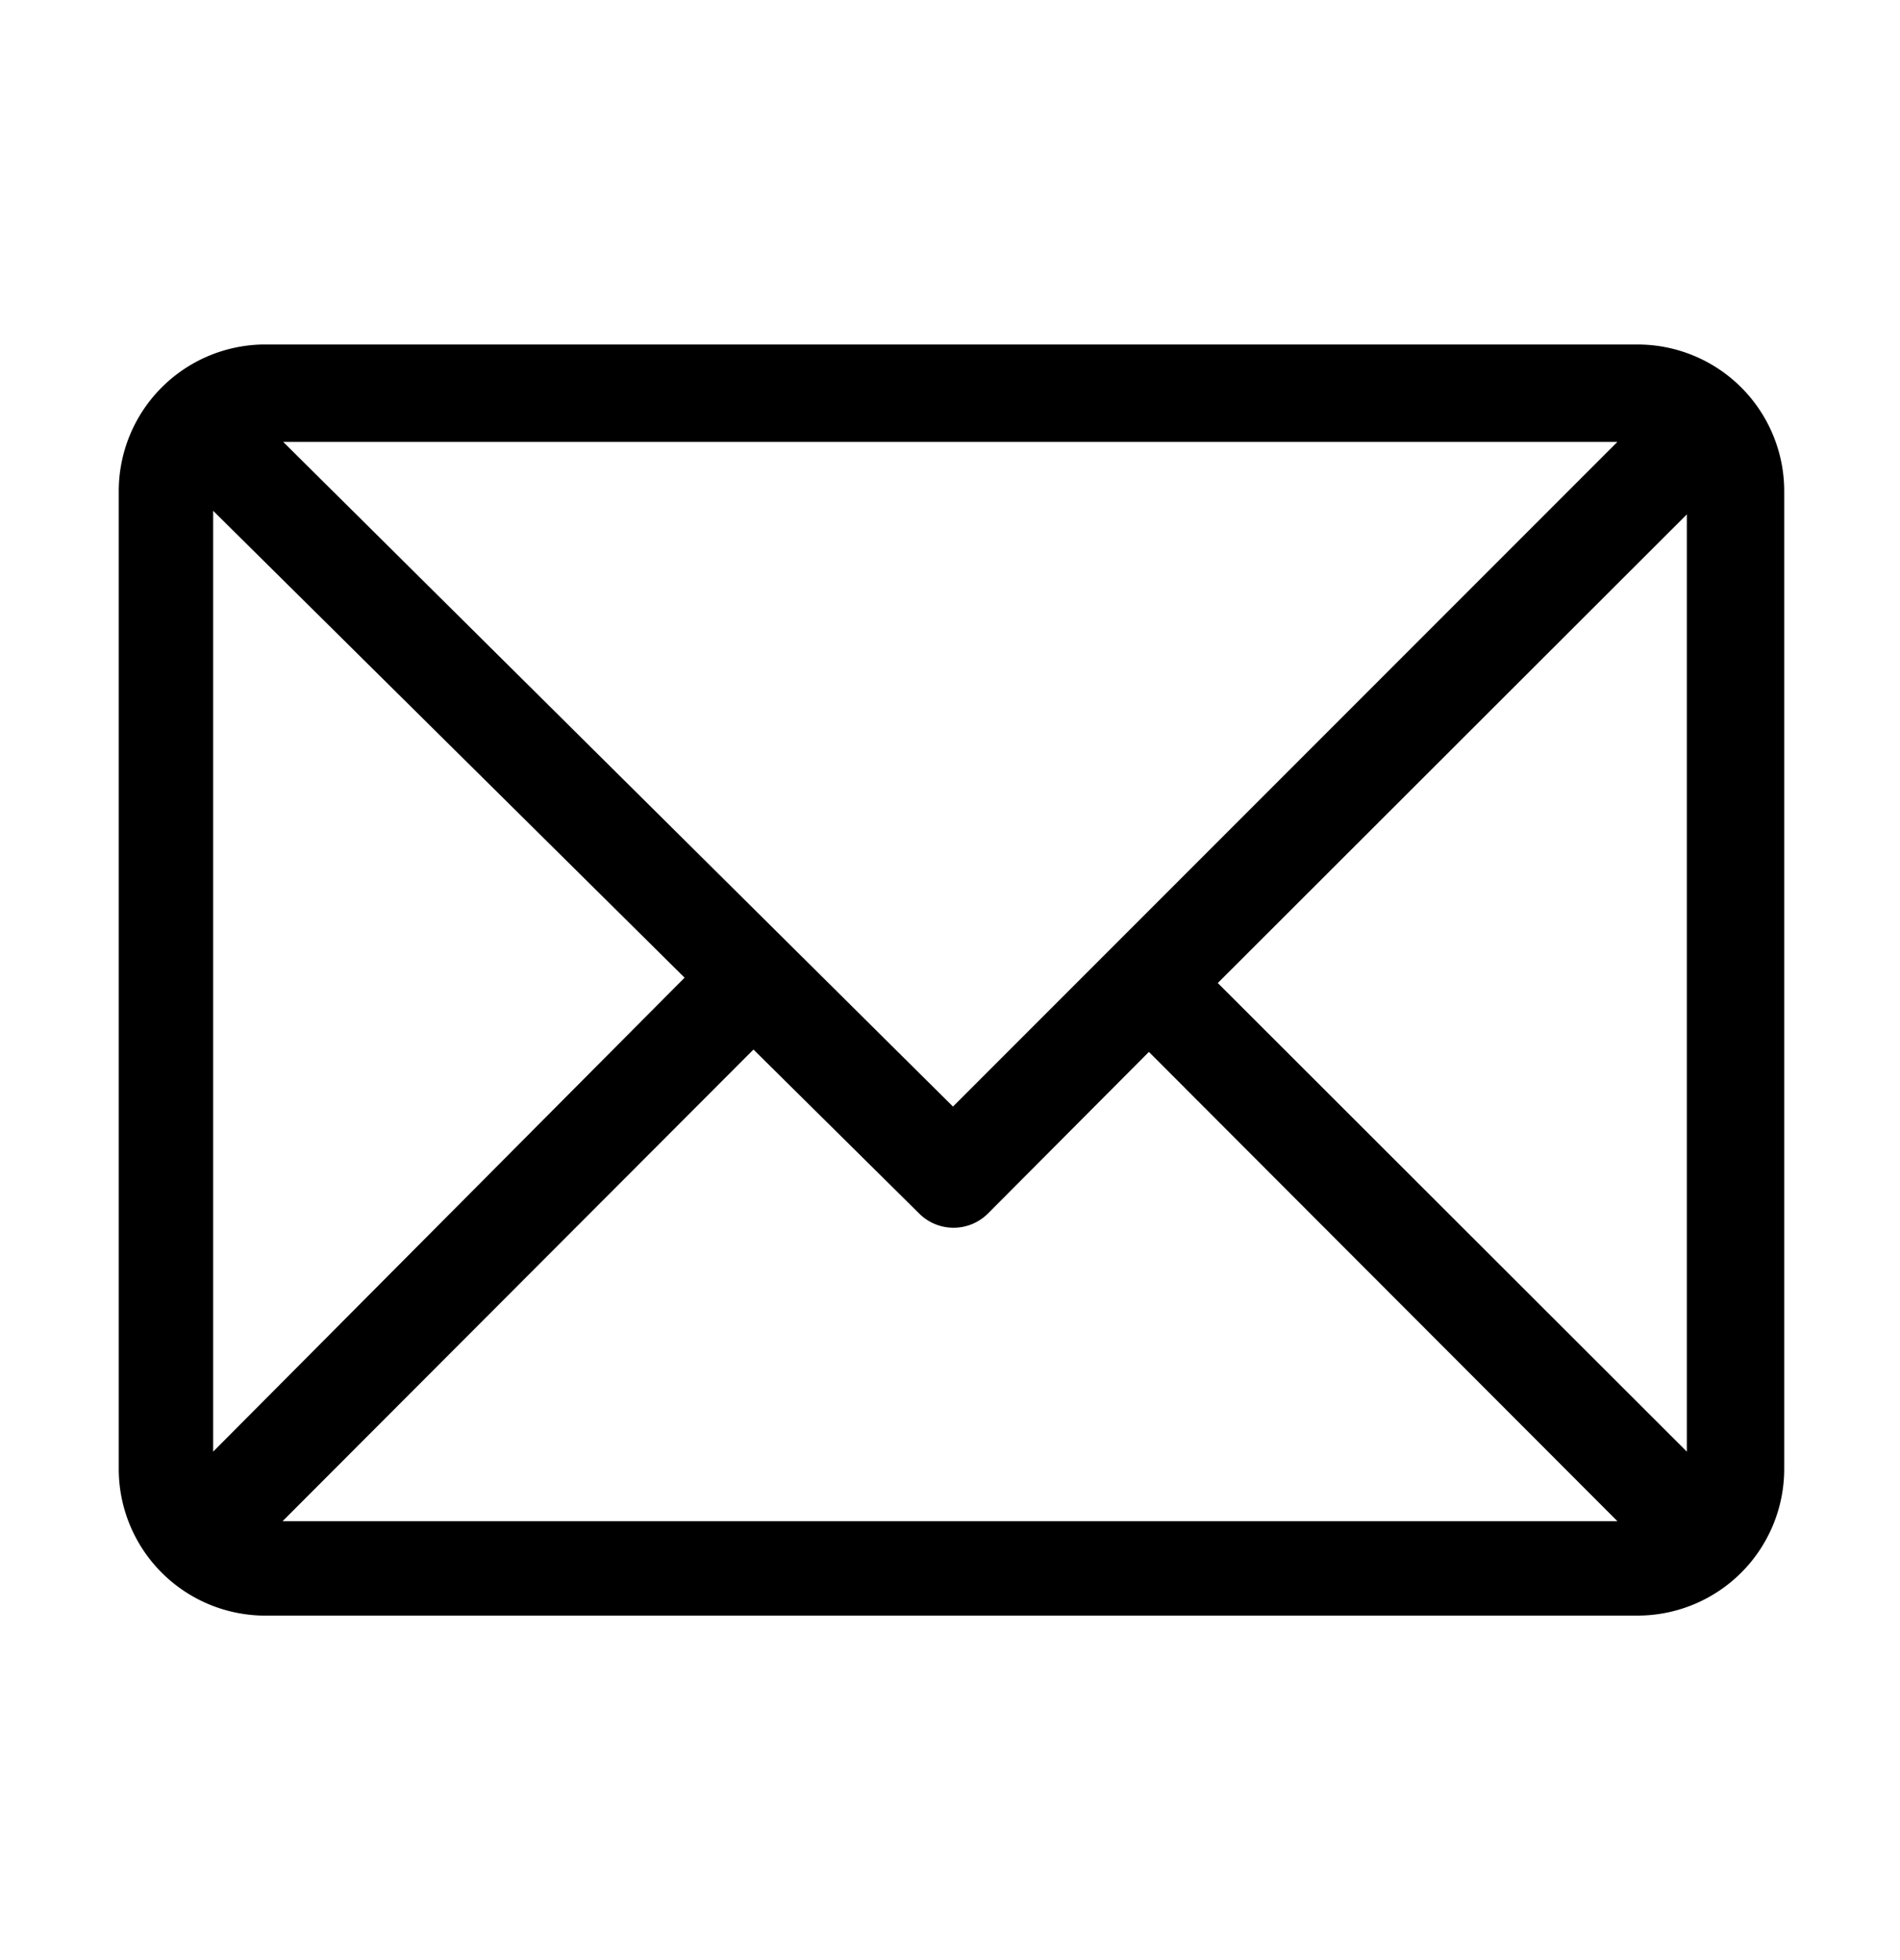 <svg id="Capa_1" data-name="Capa 1" xmlns="http://www.w3.org/2000/svg" viewBox="0 0 32 33"><path d="M27.58,5.8H4.42A2.47,2.47,0,0,0,2,8.27V24.73A2.47,2.47,0,0,0,4.42,27.2H27.58a2.47,2.47,0,0,0,2.47-2.47V8.27A2.47,2.47,0,0,0,27.58,5.8Zm-.34,1.64L16.05,18.63,4.77,7.44Zm-23.65,17V8.6l7.94,7.86Zm1.17,1.17,7.93-7.94,2.79,2.76a.82.82,0,0,0,1.16,0l2.71-2.72,7.89,7.9Zm23.65-1.17-7.9-7.89,7.9-7.89Z"/></svg>